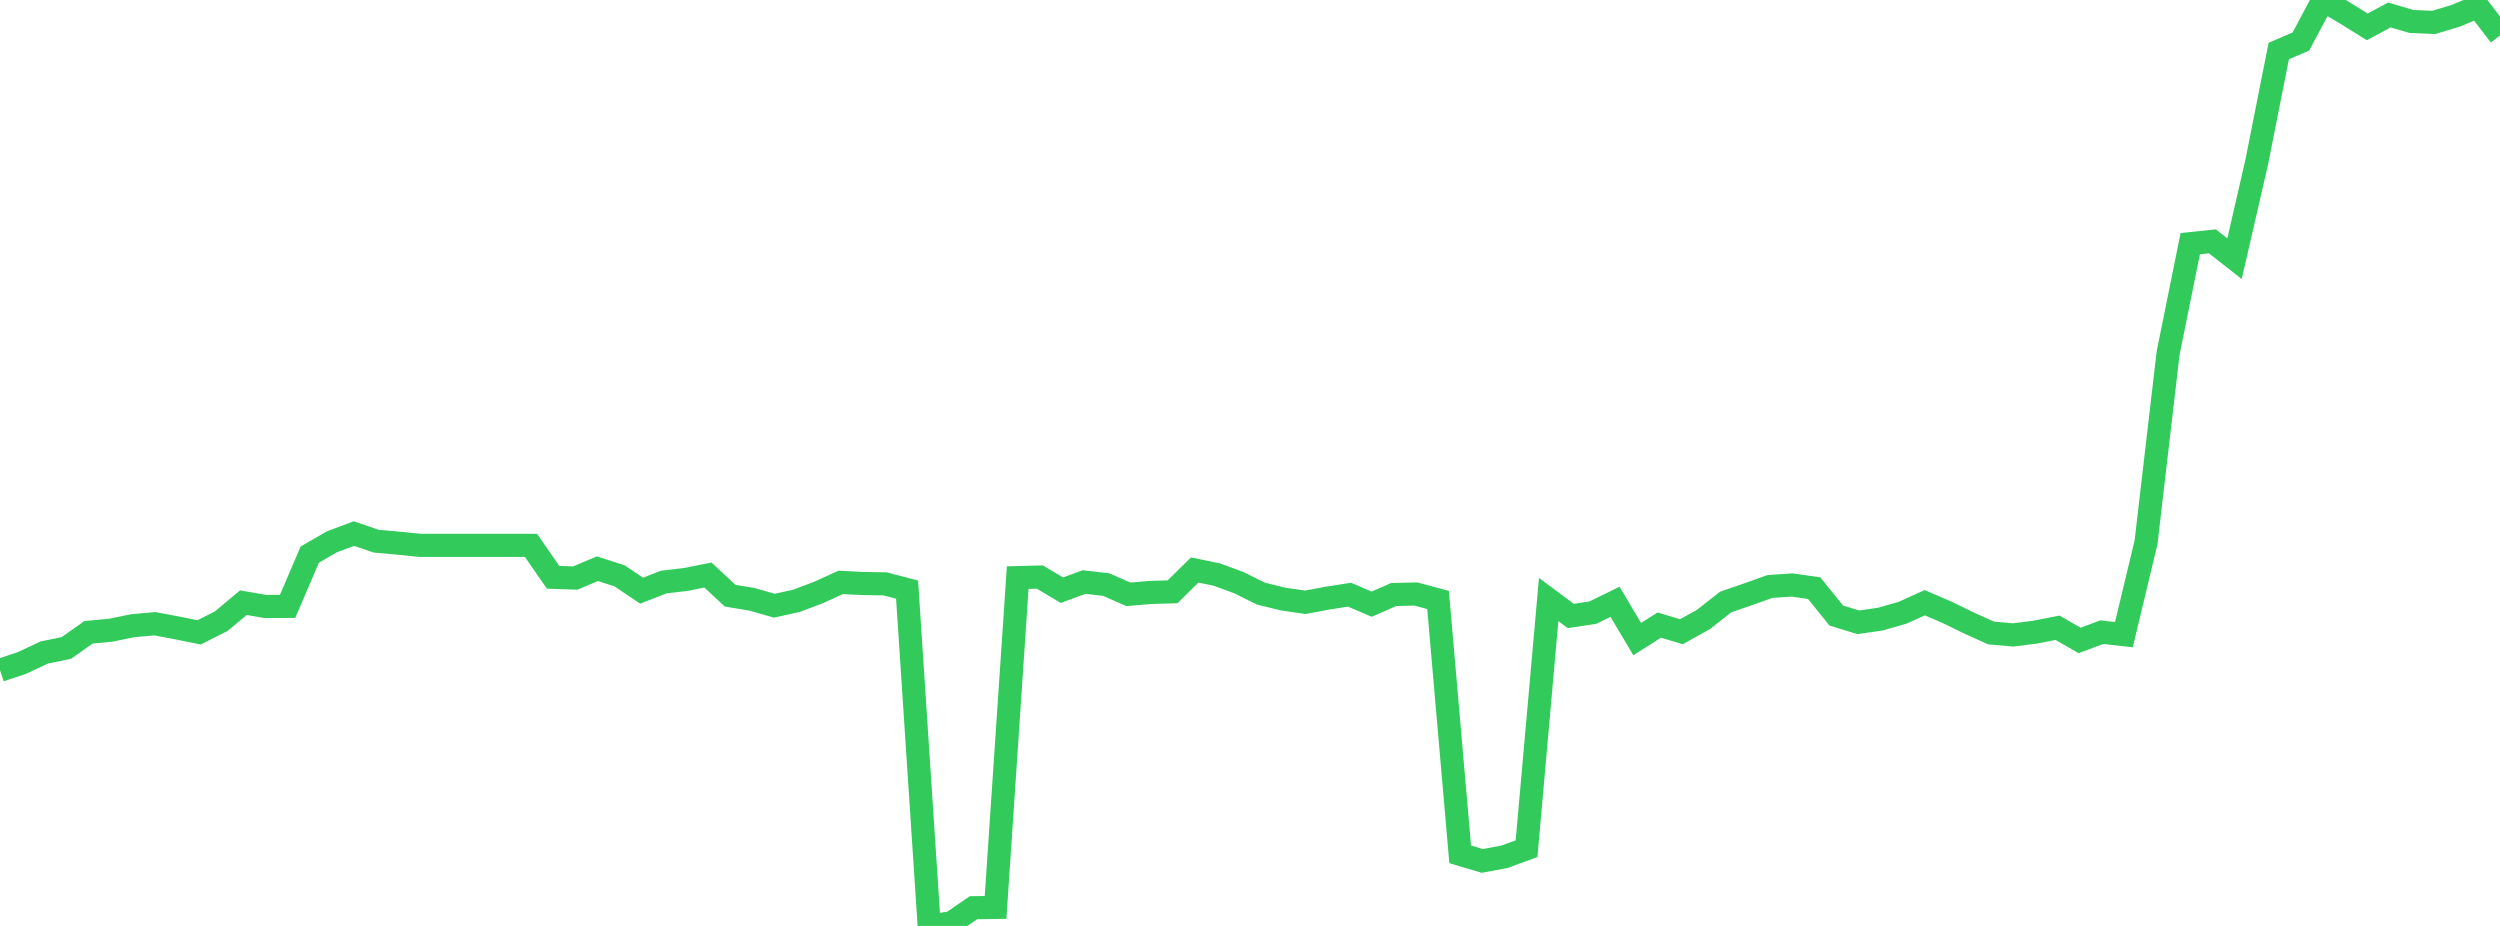<?xml version="1.0" standalone="no"?>
<!DOCTYPE svg PUBLIC "-//W3C//DTD SVG 1.1//EN" "http://www.w3.org/Graphics/SVG/1.1/DTD/svg11.dtd">

<svg width="135" height="50" viewBox="0 0 135 50" preserveAspectRatio="none" 
  xmlns="http://www.w3.org/2000/svg"
  xmlns:xlink="http://www.w3.org/1999/xlink">


<polyline points="0.0, 36.196 1.195, 35.796 2.389, 35.235 3.584, 34.99 4.779, 34.144 5.973, 34.032 7.168, 33.788 8.363, 33.682 9.558, 33.906 10.752, 34.148 11.947, 33.544 13.142, 32.545 14.336, 32.75 15.531, 32.745 16.726, 29.95 17.92, 29.258 19.115, 28.813 20.31, 29.223 21.504, 29.331 22.699, 29.45 23.894, 29.45 25.088, 29.45 26.283, 29.45 27.478, 29.45 28.673, 29.45 29.867, 31.174 31.062, 31.215 32.257, 30.711 33.451, 31.092 34.646, 31.897 35.841, 31.43 37.035, 31.291 38.23, 31.051 39.425, 32.167 40.619, 32.365 41.814, 32.709 43.009, 32.444 44.204, 31.992 45.398, 31.449 46.593, 31.51 47.788, 31.528 48.982, 31.84 50.177, 50.0 51.372, 49.836 52.566, 49.017 53.761, 49 54.956, 31.192 56.15, 31.161 57.345, 31.87 58.54, 31.43 59.735, 31.568 60.929, 32.093 62.124, 31.993 63.319, 31.957 64.513, 30.78 65.708, 31.025 66.903, 31.466 68.097, 32.058 69.292, 32.35 70.487, 32.523 71.681, 32.3 72.876, 32.113 74.071, 32.625 75.265, 32.103 76.46, 32.077 77.655, 32.398 78.85, 46.133 80.044, 46.49 81.239, 46.267 82.434, 45.829 83.628, 32.375 84.823, 33.263 86.018, 33.081 87.212, 32.497 88.407, 34.512 89.602, 33.754 90.796, 34.113 91.991, 33.448 93.186, 32.508 94.381, 32.097 95.575, 31.671 96.77, 31.59 97.965, 31.76 99.159, 33.24 100.354, 33.605 101.549, 33.43 102.743, 33.087 103.938, 32.547 105.133, 33.062 106.327, 33.644 107.522, 34.183 108.717, 34.286 109.912, 34.134 111.106, 33.899 112.301, 34.584 113.496, 34.136 114.69, 34.271 115.885, 29.291 117.08, 19.056 118.274, 13.157 119.469, 13.033 120.664, 13.969 121.858, 8.782 123.053, 2.755 124.248, 2.243 125.442, 0.0 126.637, 0.709 127.832, 1.45 129.027, 0.809 130.221, 1.16 131.416, 1.211 132.611, 0.852 133.805, 0.354 135.0, 1.915" fill="none" stroke="#32ca5b" stroke-width="1.25"/>

</svg>